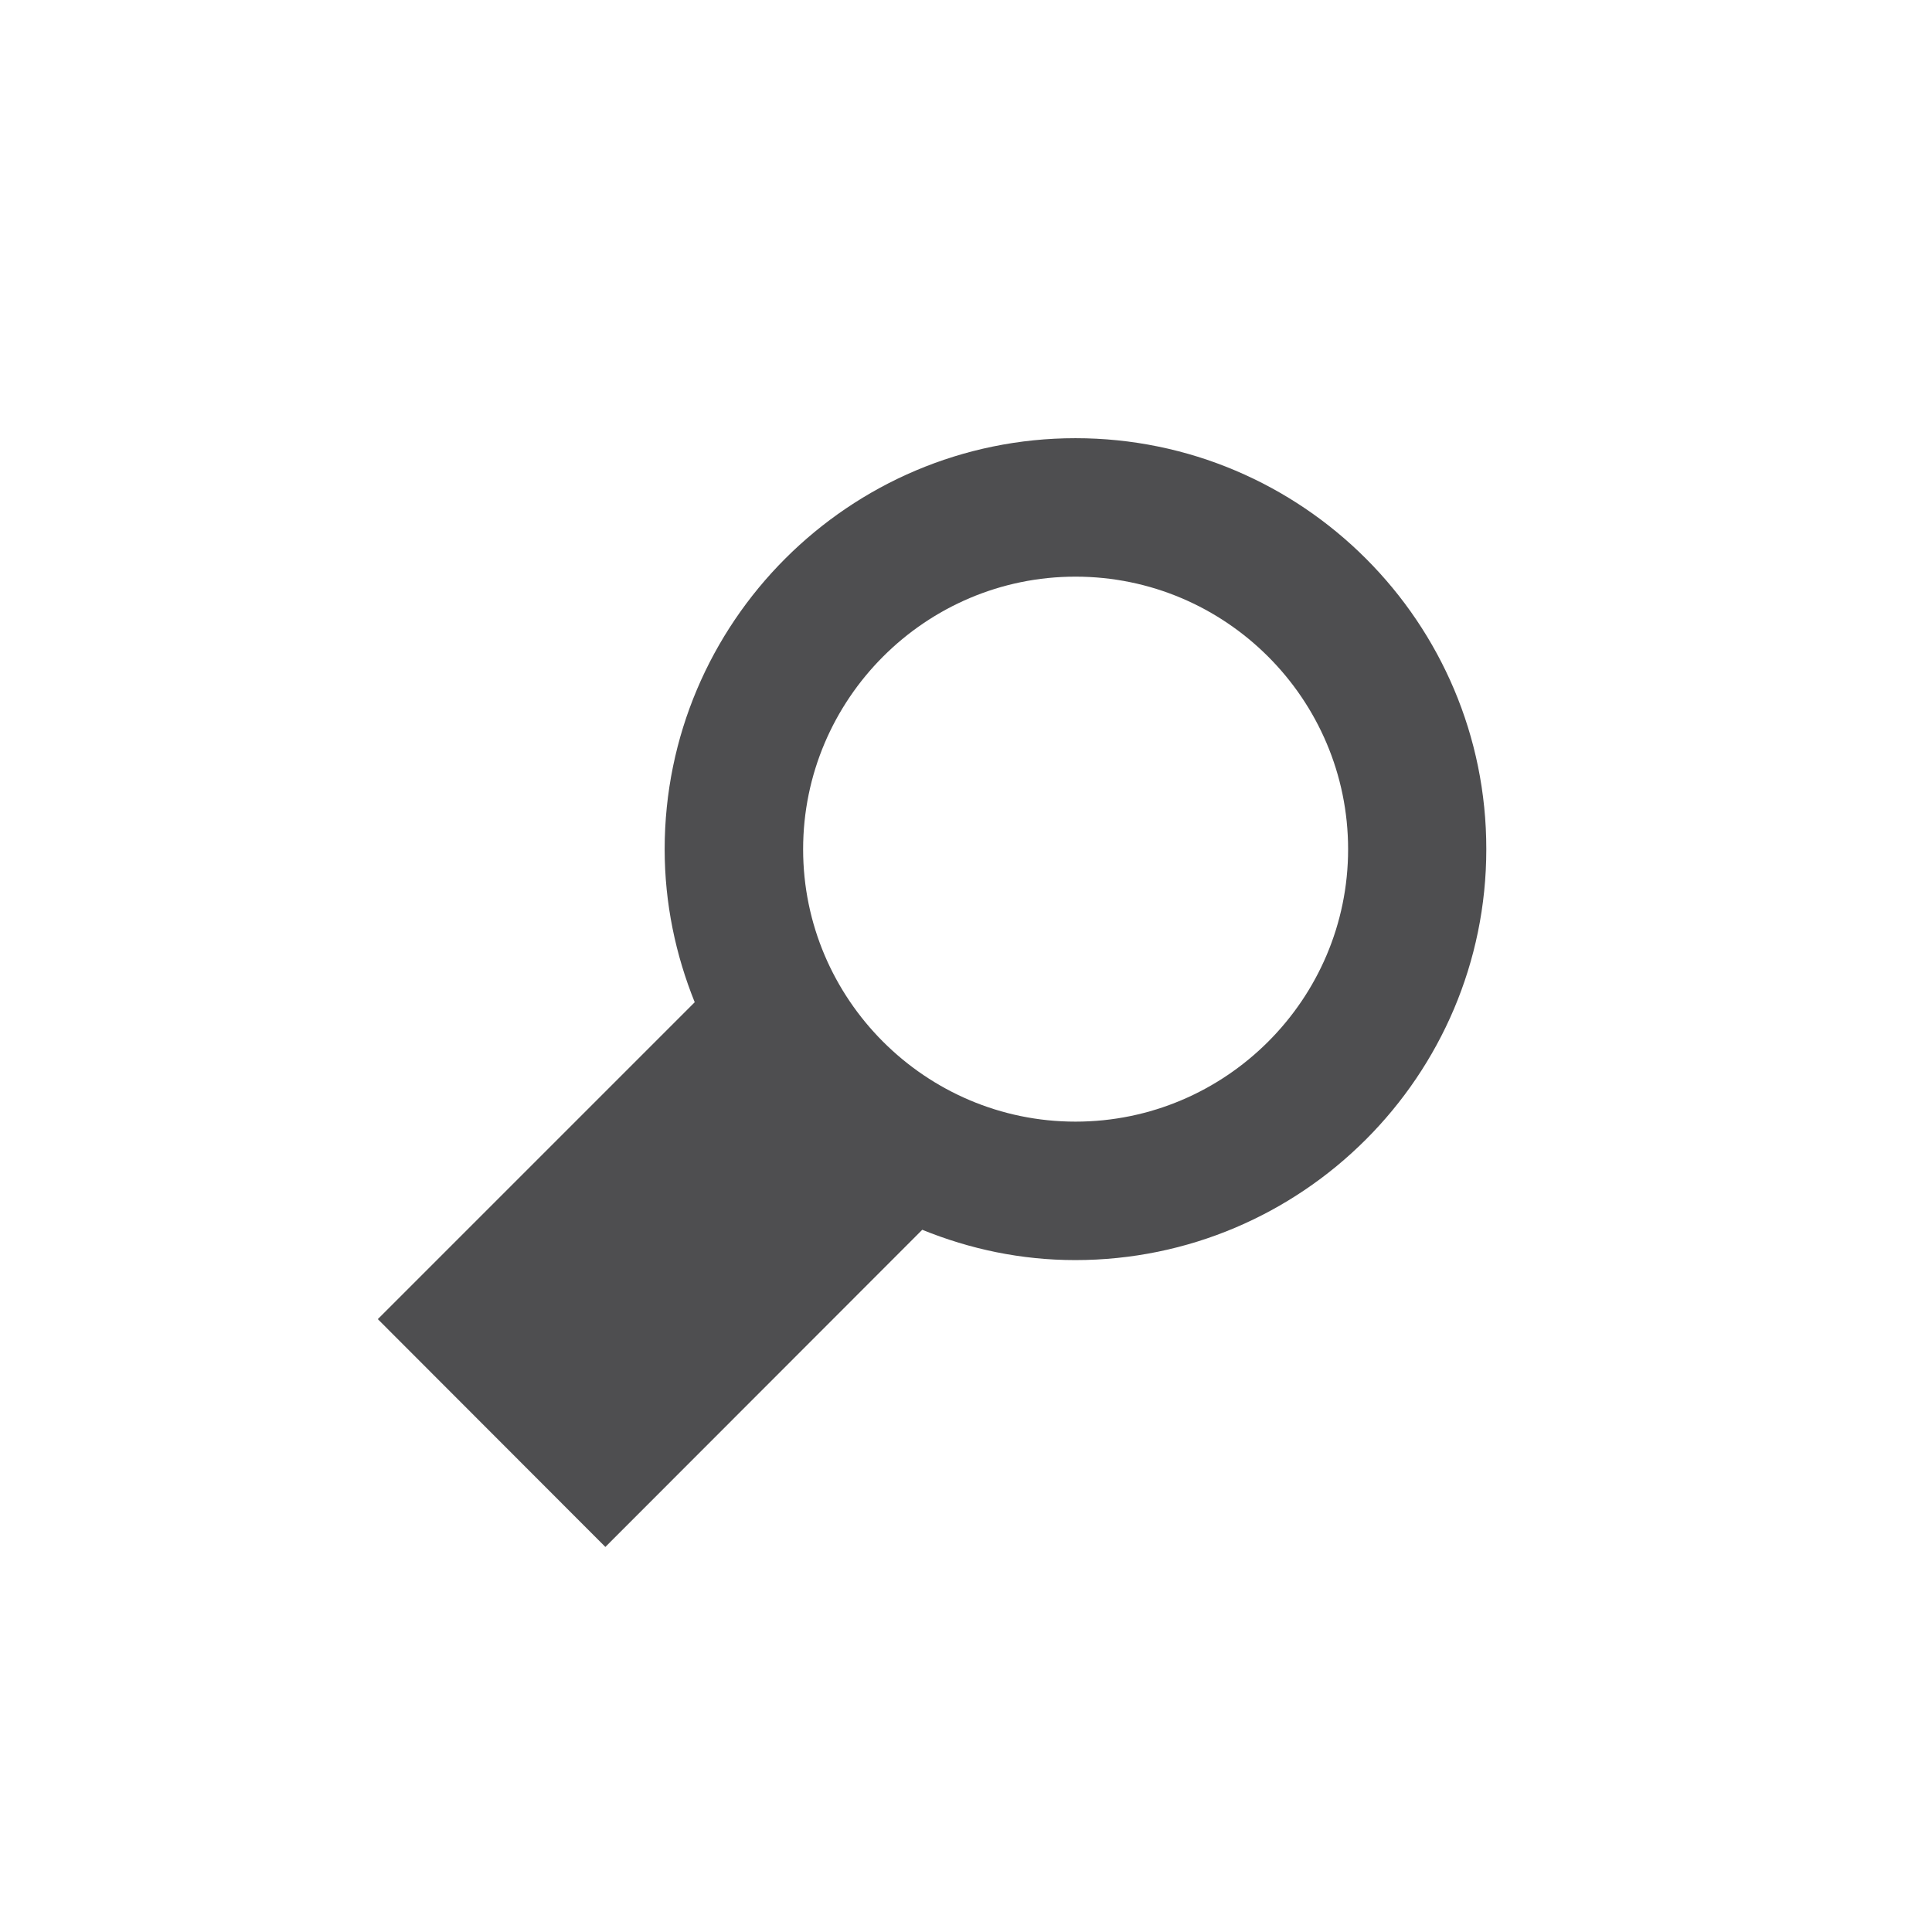 <?xml version="1.0" encoding="utf-8"?>
<!-- Generator: Adobe Illustrator 24.2.0, SVG Export Plug-In . SVG Version: 6.00 Build 0)  -->
<svg version="1.1" id="Layer_1" xmlns="http://www.w3.org/2000/svg" xmlns:xlink="http://www.w3.org/1999/xlink" x="0px" y="0px"
	 viewBox="0 0 720 720" style="enable-background:new 0 0 720 720;" xml:space="preserve">
<style type="text/css">
	.st0{fill:#4E4E50;}
</style>
<path class="st0" d="M400.8,163.3c-84.4,0-153.1,68.7-153.1,153.2c0,20.2,4.1,39.4,11.2,57L140.8,491.6l84.8,84.9l118.1-118.2
	c17.7,7.2,36.8,11.3,57,11.3c84.5,0,153.2-68.7,153.2-153.1C554,232,485.3,163.3,400.8,163.3z M400.8,418
	c-55.9,0-101.5-45.6-101.5-101.5c0-56,45.6-101.6,101.5-101.6c56,0,101.6,45.6,101.6,101.6C502.4,372.4,456.8,418,400.8,418z"/>
</svg>

